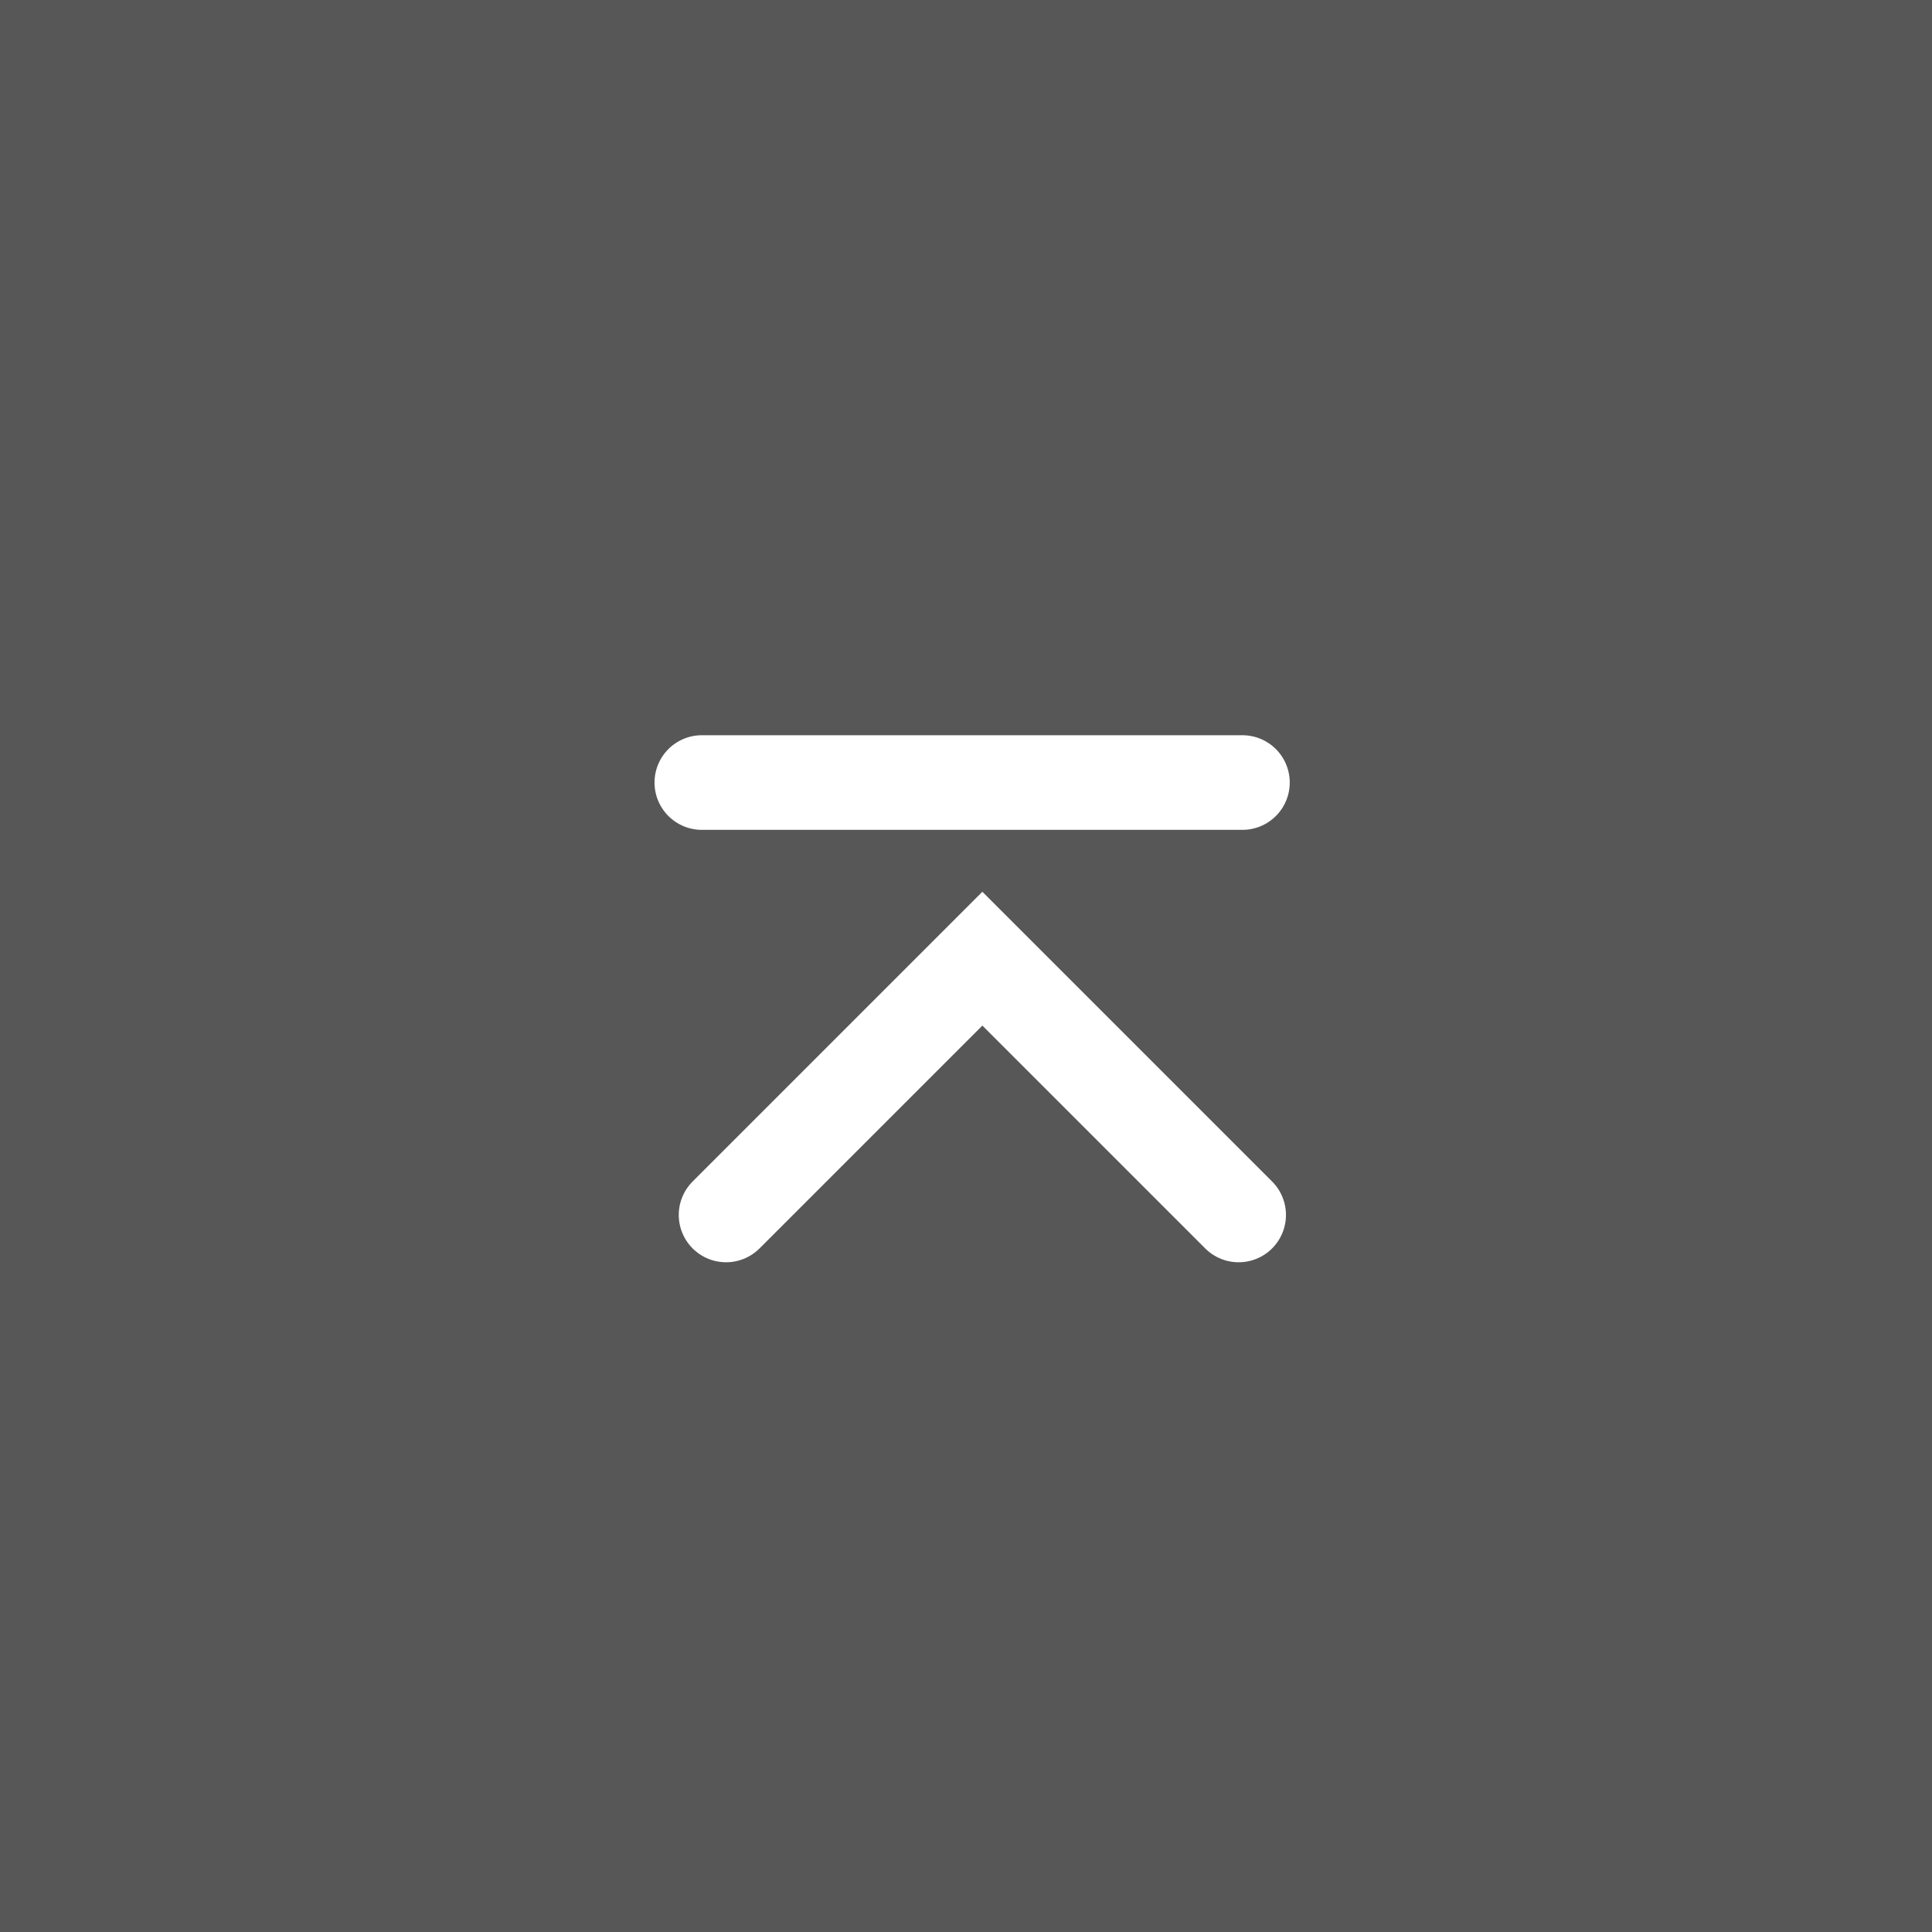 <svg xmlns="http://www.w3.org/2000/svg" width="49" height="49" viewBox="0 0 49 49">
  <rect x="0" y="0" width="49" height="49" fill="#808080" stroke="none"/>
  <g id="グループ_6298" data-name="グループ 6298" transform="translate(-421 -18407.168)">
    <rect id="長方形_23095" data-name="長方形 23095" width="49" height="49" transform="translate(421 18407.168)" opacity="0.32"/>
    <g id="グループ_222" data-name="グループ 222" transform="translate(4 -948.832)">
      <path id="パス_334" data-name="パス 334" d="M5544.26,19402.176l6.5-6.5,6.5,6.5" transform="translate(-5108.845 -15.362)" fill="none" stroke="#fff" stroke-linecap="round" stroke-width="2.4"/>
      <path id="パス_335" data-name="パス 335" d="M5556.816,19392.408h-13.711" transform="translate(-5108.305 -16.561)" fill="none" stroke="#fff" stroke-linecap="round" stroke-width="2.4"/>
    </g>
  </g>
</svg>
